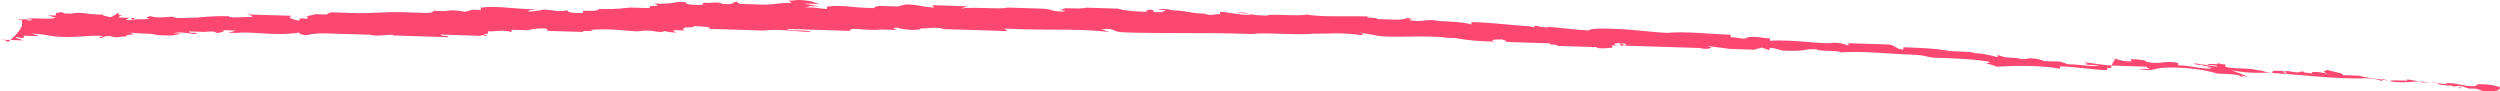 <?xml version="1.0" encoding="UTF-8"?> <svg xmlns="http://www.w3.org/2000/svg" viewBox="0 0 569.859 20.834" fill="none"><path d="M5.523 4.383C3.732 4.327 3.715 4.864 5.523 4.383C7.298 4.976 7.314 4.439 7.314 4.439L5.523 4.383C7.331 3.903 10.897 4.551 12.705 4.071L10.931 3.478L12.722 3.534L12.739 2.998C14.547 2.518 14.53 3.054 14.53 3.054L16.321 3.11C18.129 2.63 19.904 3.222 21.695 3.278C25.278 3.39 21.695 3.278 25.261 3.926L27.086 2.909L27.069 3.446C28.861 3.502 27.069 3.446 27.053 3.982L28.844 4.038C30.635 4.094 28.844 4.038 28.827 4.574C30.618 4.63 30.618 4.63 30.635 4.094C30.635 4.094 28.844 4.038 30.618 4.63C30.635 4.094 32.41 4.686 34.218 4.206C34.218 4.206 32.426 4.15 34.235 3.669C36.009 4.262 37.817 3.781 39.608 3.837C39.592 4.373 43.191 3.949 44.983 4.005C44.983 4.005 48.582 3.581 52.165 3.692C52.148 4.229 55.747 3.804 57.539 3.86C57.539 3.86 57.555 3.324 55.764 3.268L57.555 3.324L59.347 3.38C61.138 3.436 62.929 3.492 66.512 3.604C66.512 3.604 64.704 4.084 68.27 4.732L68.287 4.196C70.078 4.252 68.287 4.196 70.078 4.252C70.078 4.252 70.078 4.252 70.095 3.715L68.303 3.66C70.095 3.715 70.095 3.715 71.903 3.235C71.903 3.235 71.903 3.235 73.694 3.291C75.485 3.347 73.694 3.291 75.502 2.811L77.293 2.867C79.085 2.923 82.668 3.034 80.876 2.978C84.459 3.09 88.058 2.666 91.641 2.778C93.432 2.834 97.015 2.946 97.015 2.946C97.015 2.946 98.806 3.002 98.823 2.465L100.614 2.521C102.405 2.577 102.422 2.041 105.988 2.689L107.796 2.209L106.005 2.153C107.796 2.209 107.796 2.209 109.588 2.265L109.604 1.728C113.204 1.304 116.77 1.952 120.352 2.064C123.935 2.176 120.352 2.064 122.144 2.12C123.935 2.176 120.352 2.064 120.336 2.6C122.127 2.656 123.935 2.176 123.935 2.176C125.726 2.232 127.501 2.824 129.309 2.344C129.309 2.344 129.292 2.88 131.084 2.936L132.875 2.992L132.892 2.455C134.683 2.511 136.474 2.567 136.491 2.031C138.282 2.087 140.074 2.143 143.673 1.718C147.256 1.83 145.464 1.774 147.256 1.83C149.047 1.886 147.272 1.294 149.064 1.35C150.855 1.406 149.08 0.814 149.08 0.814C150.872 0.87 152.663 0.925 154.471 0.445L156.263 0.501C156.263 0.501 156.246 1.037 158.037 1.093C159.829 1.149 161.62 1.205 161.62 1.205C158.037 1.093 161.637 0.669 159.845 0.613L161.637 0.669C165.236 0.244 163.411 1.261 167.011 0.837C167.011 0.837 167.027 0.3 168.819 0.356C167.027 0.3 168.802 0.893 168.802 0.893C170.593 0.949 170.593 0.949 172.385 1.004L170.593 0.949C170.593 0.949 172.385 1.004 174.176 1.06C175.967 1.116 177.775 0.636 179.567 0.692C181.358 0.748 179.583 0.156 179.583 0.156C181.375 0.212 181.391 -0.325 184.957 0.323C184.957 0.323 184.957 0.323 186.732 0.916L183.149 0.804L186.715 1.452L183.133 1.34C184.924 1.396 184.924 1.396 183.116 1.876C184.924 1.396 186.698 1.988 188.49 2.044L188.506 1.508C192.106 1.083 193.881 1.676 197.463 1.788L195.672 1.732C195.672 1.732 197.463 1.788 199.255 1.844C199.255 1.844 199.271 1.307 201.063 1.363C201.063 1.363 201.063 1.363 202.854 1.419L204.645 1.475L206.453 0.995C210.036 1.107 210.019 1.643 213.602 1.755C211.81 1.699 213.619 1.218 211.827 1.162C213.619 1.218 213.619 1.218 213.619 1.218L217.201 1.33C217.201 1.33 217.201 1.33 218.993 1.386C220.784 1.442 220.784 1.442 218.976 1.923C222.575 1.498 227.933 2.202 229.741 1.722C231.532 1.778 235.114 1.89 236.906 1.946C240.489 2.058 238.681 2.538 242.263 2.65C244.071 2.169 240.472 2.594 242.28 2.113C242.297 1.577 245.863 2.225 247.671 1.745C249.462 1.801 251.253 1.857 254.837 1.969C256.612 2.561 260.193 2.673 261.985 2.729C261.985 2.729 260.193 2.673 262 2.192C263.792 2.248 261.985 2.729 263.775 2.785C263.775 2.785 265.567 2.841 265.584 2.304L263.792 2.248C265.599 1.768 267.374 2.36 267.374 2.36C270.958 2.472 270.941 3.008 274.525 3.12C276.299 3.713 276.314 3.176 278.106 3.232L278.124 2.696C279.913 2.752 281.688 3.344 285.272 3.456C283.498 2.864 281.705 2.808 279.913 2.752C281.705 2.808 283.498 2.864 285.29 2.92L283.498 2.864C285.272 3.456 287.064 3.512 288.854 3.568C288.871 3.032 296.019 3.792 297.829 3.311C301.393 3.959 306.784 3.591 312.158 3.759C310.351 4.239 313.95 3.815 313.933 4.351C315.725 4.407 315.725 4.407 315.725 4.407L317.517 4.463C319.306 4.519 319.306 4.519 321.116 4.038C321.116 4.038 321.098 4.575 322.905 4.094L321.098 4.575C324.665 5.223 324.697 4.15 328.264 4.799L326.472 4.743C328.264 4.799 333.638 4.966 335.412 5.559C335.412 5.559 335.412 5.559 335.43 5.022C340.803 5.19 346.16 5.894 347.952 5.95C349.744 6.006 349.726 6.542 349.744 6.006C349.759 5.47 351.518 6.598 353.325 6.118L351.533 6.062C355.117 6.174 358.684 6.822 362.266 6.934C362.283 6.398 365.865 6.51 367.657 6.566C373.03 6.733 376.597 7.382 380.179 7.493C383.778 7.069 390.926 7.829 394.51 7.941L394.493 8.477C396.285 8.533 398.059 9.125 398.074 8.589C399.884 8.109 401.658 8.701 403.45 8.757L403.433 9.293C408.824 8.925 415.955 10.221 417.762 9.741C419.554 9.797 419.554 9.797 421.329 10.389L421.346 9.853C424.928 9.965 426.72 10.021 430.301 10.132C432.093 10.188 432.061 11.261 433.85 11.317L433.868 10.781C437.452 10.892 441.034 11.004 444.6 11.653C446.39 11.709 451.766 11.876 449.956 12.357C449.974 11.82 453.541 12.469 455.315 13.061L455.33 12.525C457.105 13.117 457.105 13.117 458.897 13.173C460.689 13.229 460.671 13.765 462.478 13.285C464.27 13.341 464.27 13.341 466.045 13.933C467.837 13.989 469.629 14.045 469.629 14.045L471.404 14.637C474.985 14.749 476.76 15.341 478.567 14.861C476.777 14.805 473.193 14.693 474.985 14.749C474.985 14.749 476.777 14.805 475.003 14.212C476.792 14.268 478.567 14.861 482.151 14.973C485.733 15.084 482.151 14.973 483.941 15.029L485.733 15.084C485.733 15.084 487.525 15.14 489.317 15.196C489.299 15.733 491.091 15.789 489.299 15.733L487.507 15.677C487.507 15.677 489.282 16.269 491.091 15.789C492.898 15.308 494.69 15.364 496.48 15.42C500.064 15.532 503.631 16.18 505.405 16.772C507.195 16.828 510.779 16.94 510.761 17.477C512.554 17.533 508.987 16.884 512.554 17.533C505.47 14.627 508.987 16.884 516.17 16.572C523.333 16.796 532.256 18.148 539.439 17.835C541.231 17.891 541.231 17.891 543.006 18.483L543.021 17.947L544.796 18.539C548.362 19.188 550.187 18.171 553.753 18.819C555.545 18.875 559.11 19.523 557.335 18.931C557.335 18.931 557.335 18.931 559.127 18.987L562.694 19.635C566.275 19.747 562.711 19.099 566.293 19.211C568.085 19.267 569.859 19.859 569.859 19.859C569.842 20.395 569.824 20.932 566.243 20.82L564.468 20.227L562.676 20.171L560.902 19.579L560.884 20.116C559.095 20.06 562.694 19.635 560.902 19.579C559.11 19.523 559.095 20.06 559.11 19.523C557.32 19.467 555.528 19.411 555.545 18.875L551.961 18.763C551.961 18.763 550.187 18.171 548.397 18.115C550.172 18.707 544.813 18.003 544.796 18.539C543.021 17.947 539.439 17.835 537.665 17.243L534.083 17.131C534.098 16.595 532.309 16.539 530.534 15.947C528.725 16.427 530.517 16.483 530.499 17.019C530.517 16.483 526.932 16.371 528.725 16.427C526.932 16.371 526.932 16.371 526.917 16.907C526.932 16.371 525.125 16.851 525.143 16.315C523.351 16.259 525.125 16.851 521.559 16.203C519.769 16.147 521.544 16.74 521.544 16.74C519.752 16.684 521.559 16.203 519.769 16.147C517.977 16.091 517.977 16.091 517.96 16.628C516.17 16.572 516.185 16.035 514.396 15.98C512.621 15.387 509.019 15.812 507.245 15.219L507.262 14.683C505.47 14.627 505.488 14.091 505.47 14.627L503.681 14.571C501.871 15.052 505.47 14.627 505.455 15.163C503.663 15.108 501.889 14.515 500.097 14.459C500.082 14.996 503.681 14.571 501.871 15.052L503.663 15.108C501.856 15.588 505.455 15.163 503.646 15.644C500.064 15.532 500.082 14.996 496.497 14.884C496.497 14.884 496.497 14.884 496.515 14.347C492.948 13.699 492.916 14.772 489.349 14.124C489.349 14.124 489.367 13.587 485.783 13.475L485.768 14.012C482.184 13.9 483.993 13.42 480.409 13.308L482.201 13.364C480.326 15.989 482.134 15.509 480.341 15.453L480.326 15.989C476.742 15.877 473.178 15.229 469.594 15.117L469.577 15.654C466.013 15.005 460.639 14.838 455.248 15.206L453.473 14.614C451.681 14.558 453.473 14.614 453.488 14.078C451.699 14.022 451.699 14.022 453.488 14.078C449.924 13.429 444.55 13.262 440.966 13.15C439.174 13.094 439.192 12.557 435.61 12.446C430.236 12.278 424.878 11.574 419.486 11.942C419.504 11.406 414.113 11.774 414.13 11.238C410.549 11.126 412.323 11.718 406.947 11.55C405.158 11.495 405.173 10.958 403.383 10.902L403.365 11.439L401.591 10.846L399.784 11.327L394.408 11.159L389.051 10.455C389.051 10.455 389.051 10.455 390.826 11.047C389.051 10.455 390.809 11.583 387.244 10.935L381.871 10.767L369.331 10.376C371.121 10.432 371.138 9.895 369.346 9.839L369.331 10.376C369.331 10.376 371.121 10.432 369.346 9.839C367.557 9.783 367.539 10.32 369.331 10.376L367.539 10.32L367.522 10.856C367.522 10.856 363.923 11.281 363.94 10.744L354.982 10.465C355 9.928 353.19 10.409 353.208 9.872L344.253 9.593C342.46 9.537 344.253 9.593 342.478 9C342.478 9 338.894 8.888 340.668 9.481C337.087 9.369 335.295 9.313 331.728 8.665L329.939 8.609C324.58 7.905 317.382 8.754 313.815 8.105L310.251 7.457C308.459 7.401 312.04 7.513 310.233 7.993C304.875 7.289 303.068 7.77 299.486 7.658C295.887 8.082 288.736 7.322 285.137 7.747L283.348 7.691C274.39 7.411 265.417 7.668 256.459 7.388C252.878 7.276 254.702 6.259 251.103 6.684L252.878 7.276C245.729 6.516 240.338 6.884 233.172 6.661C233.172 6.661 233.172 6.661 234.964 6.717L229.59 6.549C227.799 6.493 229.59 6.549 229.573 7.085L225.99 6.973L222.408 6.861L215.243 6.638C213.468 6.045 211.66 6.526 209.868 6.47C209.852 7.006 206.269 6.894 204.495 6.302C204.495 6.302 202.703 6.246 204.478 6.838L200.895 6.726C197.296 7.151 193.747 5.966 193.713 7.039L179.382 6.591C179.366 7.128 184.756 6.759 184.74 7.296C181.157 7.184 177.591 6.536 173.992 6.96C172.2 6.904 173.992 6.96 175.783 7.016L163.244 6.624L161.452 6.568C163.26 6.088 157.887 5.92 157.887 5.92C159.661 6.512 154.304 5.808 156.062 6.937L154.27 6.881C154.27 6.881 152.479 6.825 154.254 7.417C150.671 7.305 152.479 6.825 150.671 7.305C148.88 7.249 148.896 6.713 145.297 7.138C141.714 7.026 139.94 6.433 134.549 6.802C136.324 7.394 132.758 6.746 132.741 7.282L130.95 7.226L125.576 7.059L127.367 7.115L123.784 7.003L125.576 7.059C123.784 7.003 125.592 6.522 123.801 6.466C123.801 6.466 122.01 6.41 120.202 6.891L116.619 6.779L116.602 7.315C114.828 6.723 113.02 7.203 111.228 7.147L111.212 7.684C111.212 7.684 109.42 7.628 111.195 8.22C109.404 8.164 111.212 7.684 109.404 8.164L100.447 7.884C100.43 8.421 102.238 7.94 102.221 8.477L89.682 8.085C89.699 7.549 86.083 8.51 84.308 7.917L75.351 7.638C73.56 7.582 71.769 7.526 69.961 8.006C69.961 8.006 68.169 7.95 68.186 7.414C62.779 8.319 57.438 7.078 53.839 7.503L55.63 7.559L52.047 7.447C52.047 7.447 52.047 7.447 53.855 6.966L50.273 6.854C52.064 6.91 50.256 7.391 50.256 7.391C48.448 7.871 50.273 6.854 46.673 7.279L43.091 7.167C43.074 7.703 44.882 7.223 44.865 7.759C43.074 7.703 41.3 7.111 39.491 7.591L41.283 7.647C39.475 8.128 39.475 8.128 37.683 8.072L35.892 8.016C34.117 7.424 32.309 7.904 28.743 7.256C32.309 7.904 28.743 7.256 30.518 7.848C30.518 7.848 28.727 7.792 28.71 8.328C26.919 8.273 26.902 8.809 25.127 8.217C25.127 8.217 23.336 8.161 23.319 8.697C21.528 8.641 23.319 8.697 23.336 8.161C19.753 8.049 17.945 8.529 14.362 8.417C10.78 8.305 10.797 7.769 7.214 7.657L8.989 8.249L5.406 8.138L5.389 8.674C3.598 8.618 3.615 8.082 3.598 8.618C3.598 8.618 3.598 8.618 5.372 9.21L-0.002 9.042C-0.002 9.042 1.79 9.098 1.773 9.635C7.298 4.976 3.715 4.864 5.523 4.383ZM471.404 14.637C469.612 14.581 469.612 14.581 471.404 14.637V14.637Z" fill="#FC4770"></path></svg> 